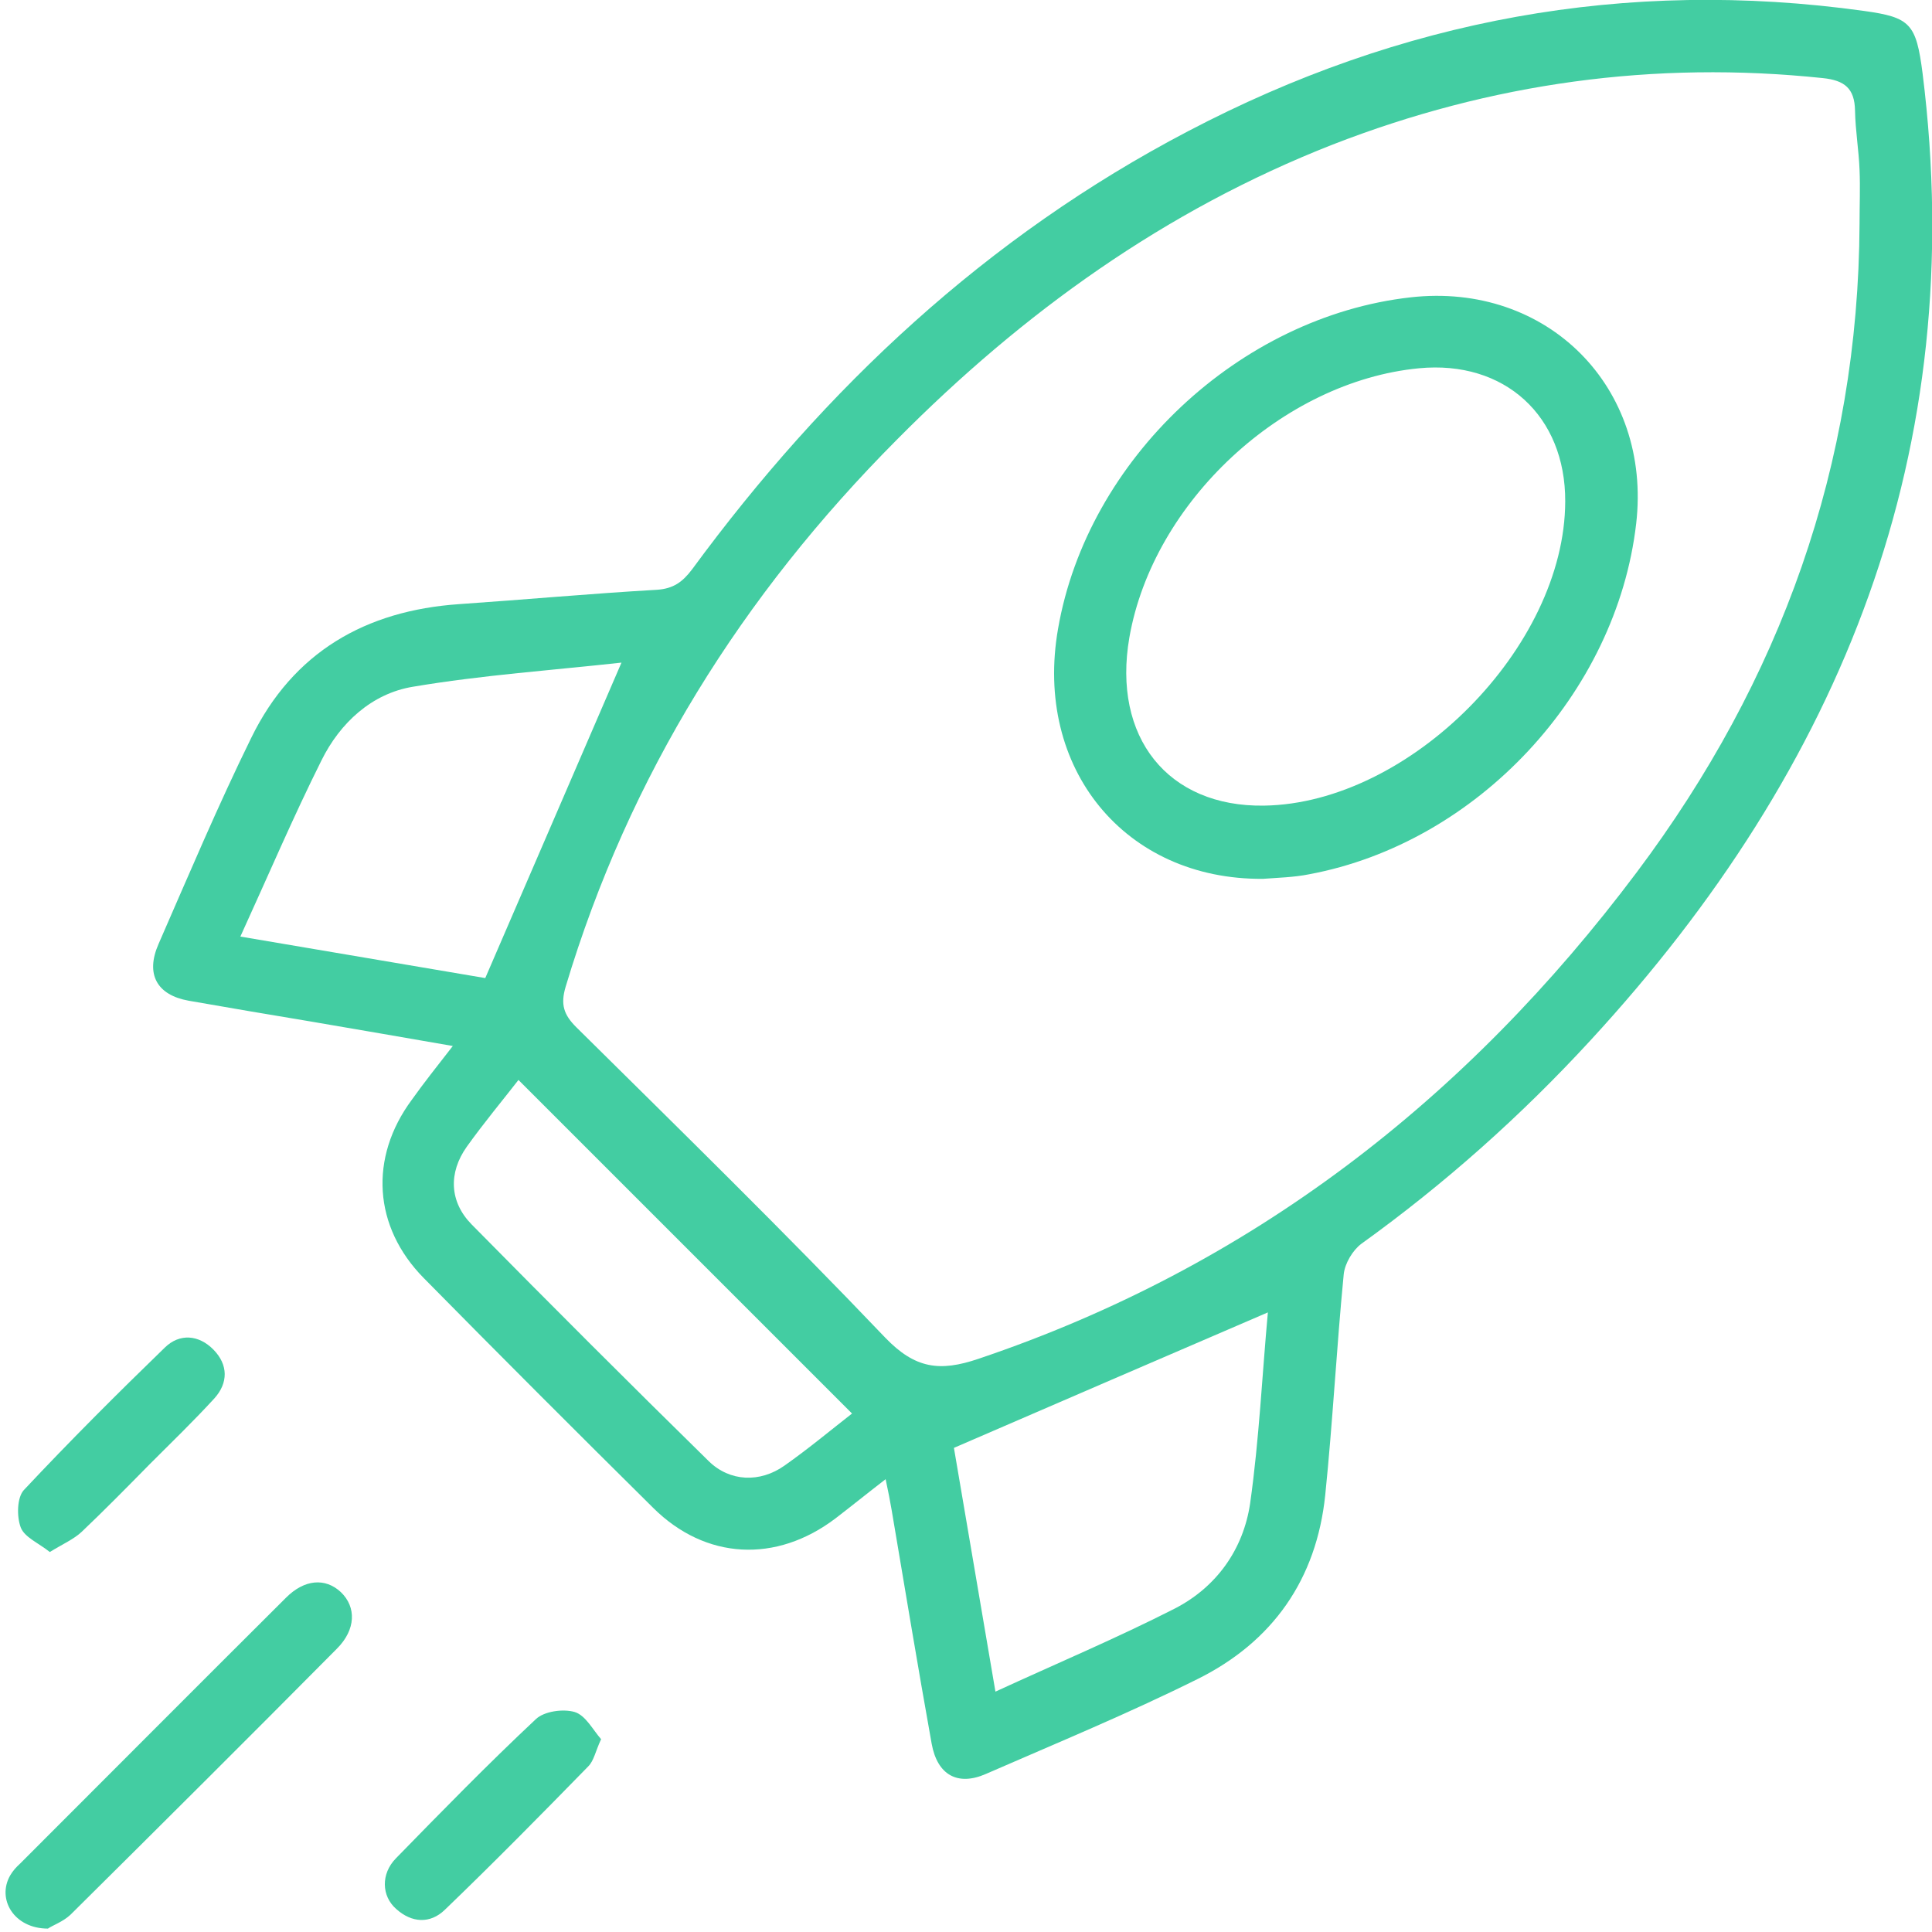 <?xml version="1.0" encoding="UTF-8"?>
<!-- Generator: Adobe Illustrator 23.1.0, SVG Export Plug-In . SVG Version: 6.00 Build 0)  -->
<svg xmlns="http://www.w3.org/2000/svg" xmlns:xlink="http://www.w3.org/1999/xlink" version="1.1" id="Calque_1" x="0px" y="0px" viewBox="0 0 512 512" style="enable-background:new 0 0 512 512;" xml:space="preserve">
<style type="text/css">
	.st0{fill:#43CDA2;}
</style>
<g>
	<path class="st0" d="M120,277.2c-13.2-2.3-25.4-4.4-37.7-6.5c-10.8-1.8-21.5-3.6-32.3-5.5c-8.4-1.5-11.5-7-8-15   c8-18.3,15.8-36.8,24.6-54.7c11.1-22.7,30.3-33.7,55.1-35.4c17.5-1.2,34.9-2.8,52.4-3.8c4.4-0.3,6.8-2.1,9.3-5.4   c35.4-48.2,78.1-88.2,131.4-116.1C371.2,5.2,430.8-5.9,494,2.9c12.3,1.7,13.8,3.4,15.5,16.5c12.5,99.8-21.2,183.8-88,256.3   c-18.4,20-38.6,38-60.7,53.9c-2.3,1.7-4.4,5.2-4.7,8.1c-1.9,19.5-2.9,39-4.9,58.5c-2.3,22.3-13.9,38.9-33.9,48.8   c-18.3,9.1-37.2,16.9-56,25.1c-7.5,3.3-12.9,0.3-14.4-8c-3.7-20.6-7.1-41.2-10.6-61.9c-0.4-2.4-0.9-4.9-1.6-8.2   c-4.8,3.7-9,7.1-13.3,10.4c-15.7,11.9-34.4,11-48.3-2.8c-20.4-20.2-40.7-40.5-60.8-60.9c-13.4-13.6-14.5-31.9-3.2-47.2   C112.3,287,115.8,282.6,120,277.2z M492.8,59.3c0-4.8,0.2-9.6,0-14.3c-0.2-5.2-1.1-10.4-1.2-15.7c-0.1-5.9-2.8-8-8.5-8.6   c-44.7-4.7-88,1.3-129.9,17.6c-44.4,17.4-82.1,44.5-115.5,78.2c-41,41.2-71,89-87.8,145c-1.4,4.7-0.5,7.4,2.8,10.7   c27.5,27.2,55.2,54.3,81.9,82.3c7.9,8.2,14.4,9.1,24.7,5.6c72.1-24.3,129.3-68.7,174.5-129C471.9,180.3,492.5,123.2,492.8,59.3z    M63.7,248.2c22.9,3.9,44.8,7.6,64.9,11c12.2-28.3,24-55.5,36.1-83.6c-18.1,2-36.9,3.3-55.3,6.4c-10.9,1.8-19.3,9.6-24.2,19.5   C77.7,216.5,71.1,232,63.7,248.2z M263.8,448.3c16.3-7.5,32.2-14.2,47.5-22c11.1-5.7,18.2-15.7,20-27.9c2.4-17,3.2-34.3,4.7-50.6   c-27.7,11.9-55.2,23.8-83.2,35.9C256.3,404.3,260,425.9,263.8,448.3z M225.8,374.6c-29.6-29.6-58.9-58.9-88.4-88.4   c-4.2,5.4-9.2,11.4-13.7,17.7c-4.9,6.9-4.6,14.6,1.3,20.6c20.8,21.1,41.7,42,62.8,62.7c5.6,5.5,13.6,5.8,20.1,1.2   C214.3,383.9,220.4,378.8,225.8,374.6z"></path>
	<path class="st0" d="M12.7,511.1c-9,0-13.6-7.8-10-14.1c0.7-1.2,1.6-2.2,2.6-3.1c23.5-23.5,47-47.1,70.5-70.5   c4.9-4.9,10.4-5.3,14.5-1.5c4.2,4,4,10-1,15c-23.4,23.6-47,47.1-70.6,70.5C16.7,509.3,13.8,510.3,12.7,511.1z"></path>
	<path class="st0" d="M159.3,460.9c-1.5,3.2-1.9,5.7-3.4,7.2c-12.5,12.8-25.1,25.6-38,38c-3.9,3.8-8.8,3.5-12.9-0.2   c-3.9-3.4-4.1-9.3-0.1-13.4c12.2-12.5,24.4-25,37.1-36.9c2.2-2.1,7.2-2.8,10.3-1.9C155.2,454.6,157.1,458.4,159.3,460.9z"></path>
	<path class="st0" d="M13.2,411.3c-3-2.4-6.7-3.9-7.7-6.5c-1.1-2.9-1-7.9,0.8-9.9C18.4,382,31,369.4,43.7,357.1   c3.9-3.8,9-3.4,12.9,0.6s3.9,8.8,0.2,12.9c-5.5,6-11.4,11.7-17.2,17.5c-5.9,6-11.8,12-17.9,17.8C19.6,407.9,16.6,409.2,13.2,411.3z   "></path>
	<path class="st0" d="M334.7,232.9c-36.5,0.3-60.8-29.2-54.3-66.3c7.8-44.9,48.1-82.7,93.4-87.8c36.2-4.1,64,23.8,59.8,60   c-5.2,44.9-42.1,84.6-86.7,92.9C342.9,232.5,338.7,232.6,334.7,232.9z M335,213.5c38.6-0.6,79.7-42,79.8-80.6   c0.1-22.7-16.1-37.5-38.8-35.3c-36.1,3.5-70.4,35.4-76.7,71.3C294.7,195.4,309.5,213.9,335,213.5z"></path>
</g>
</svg>
